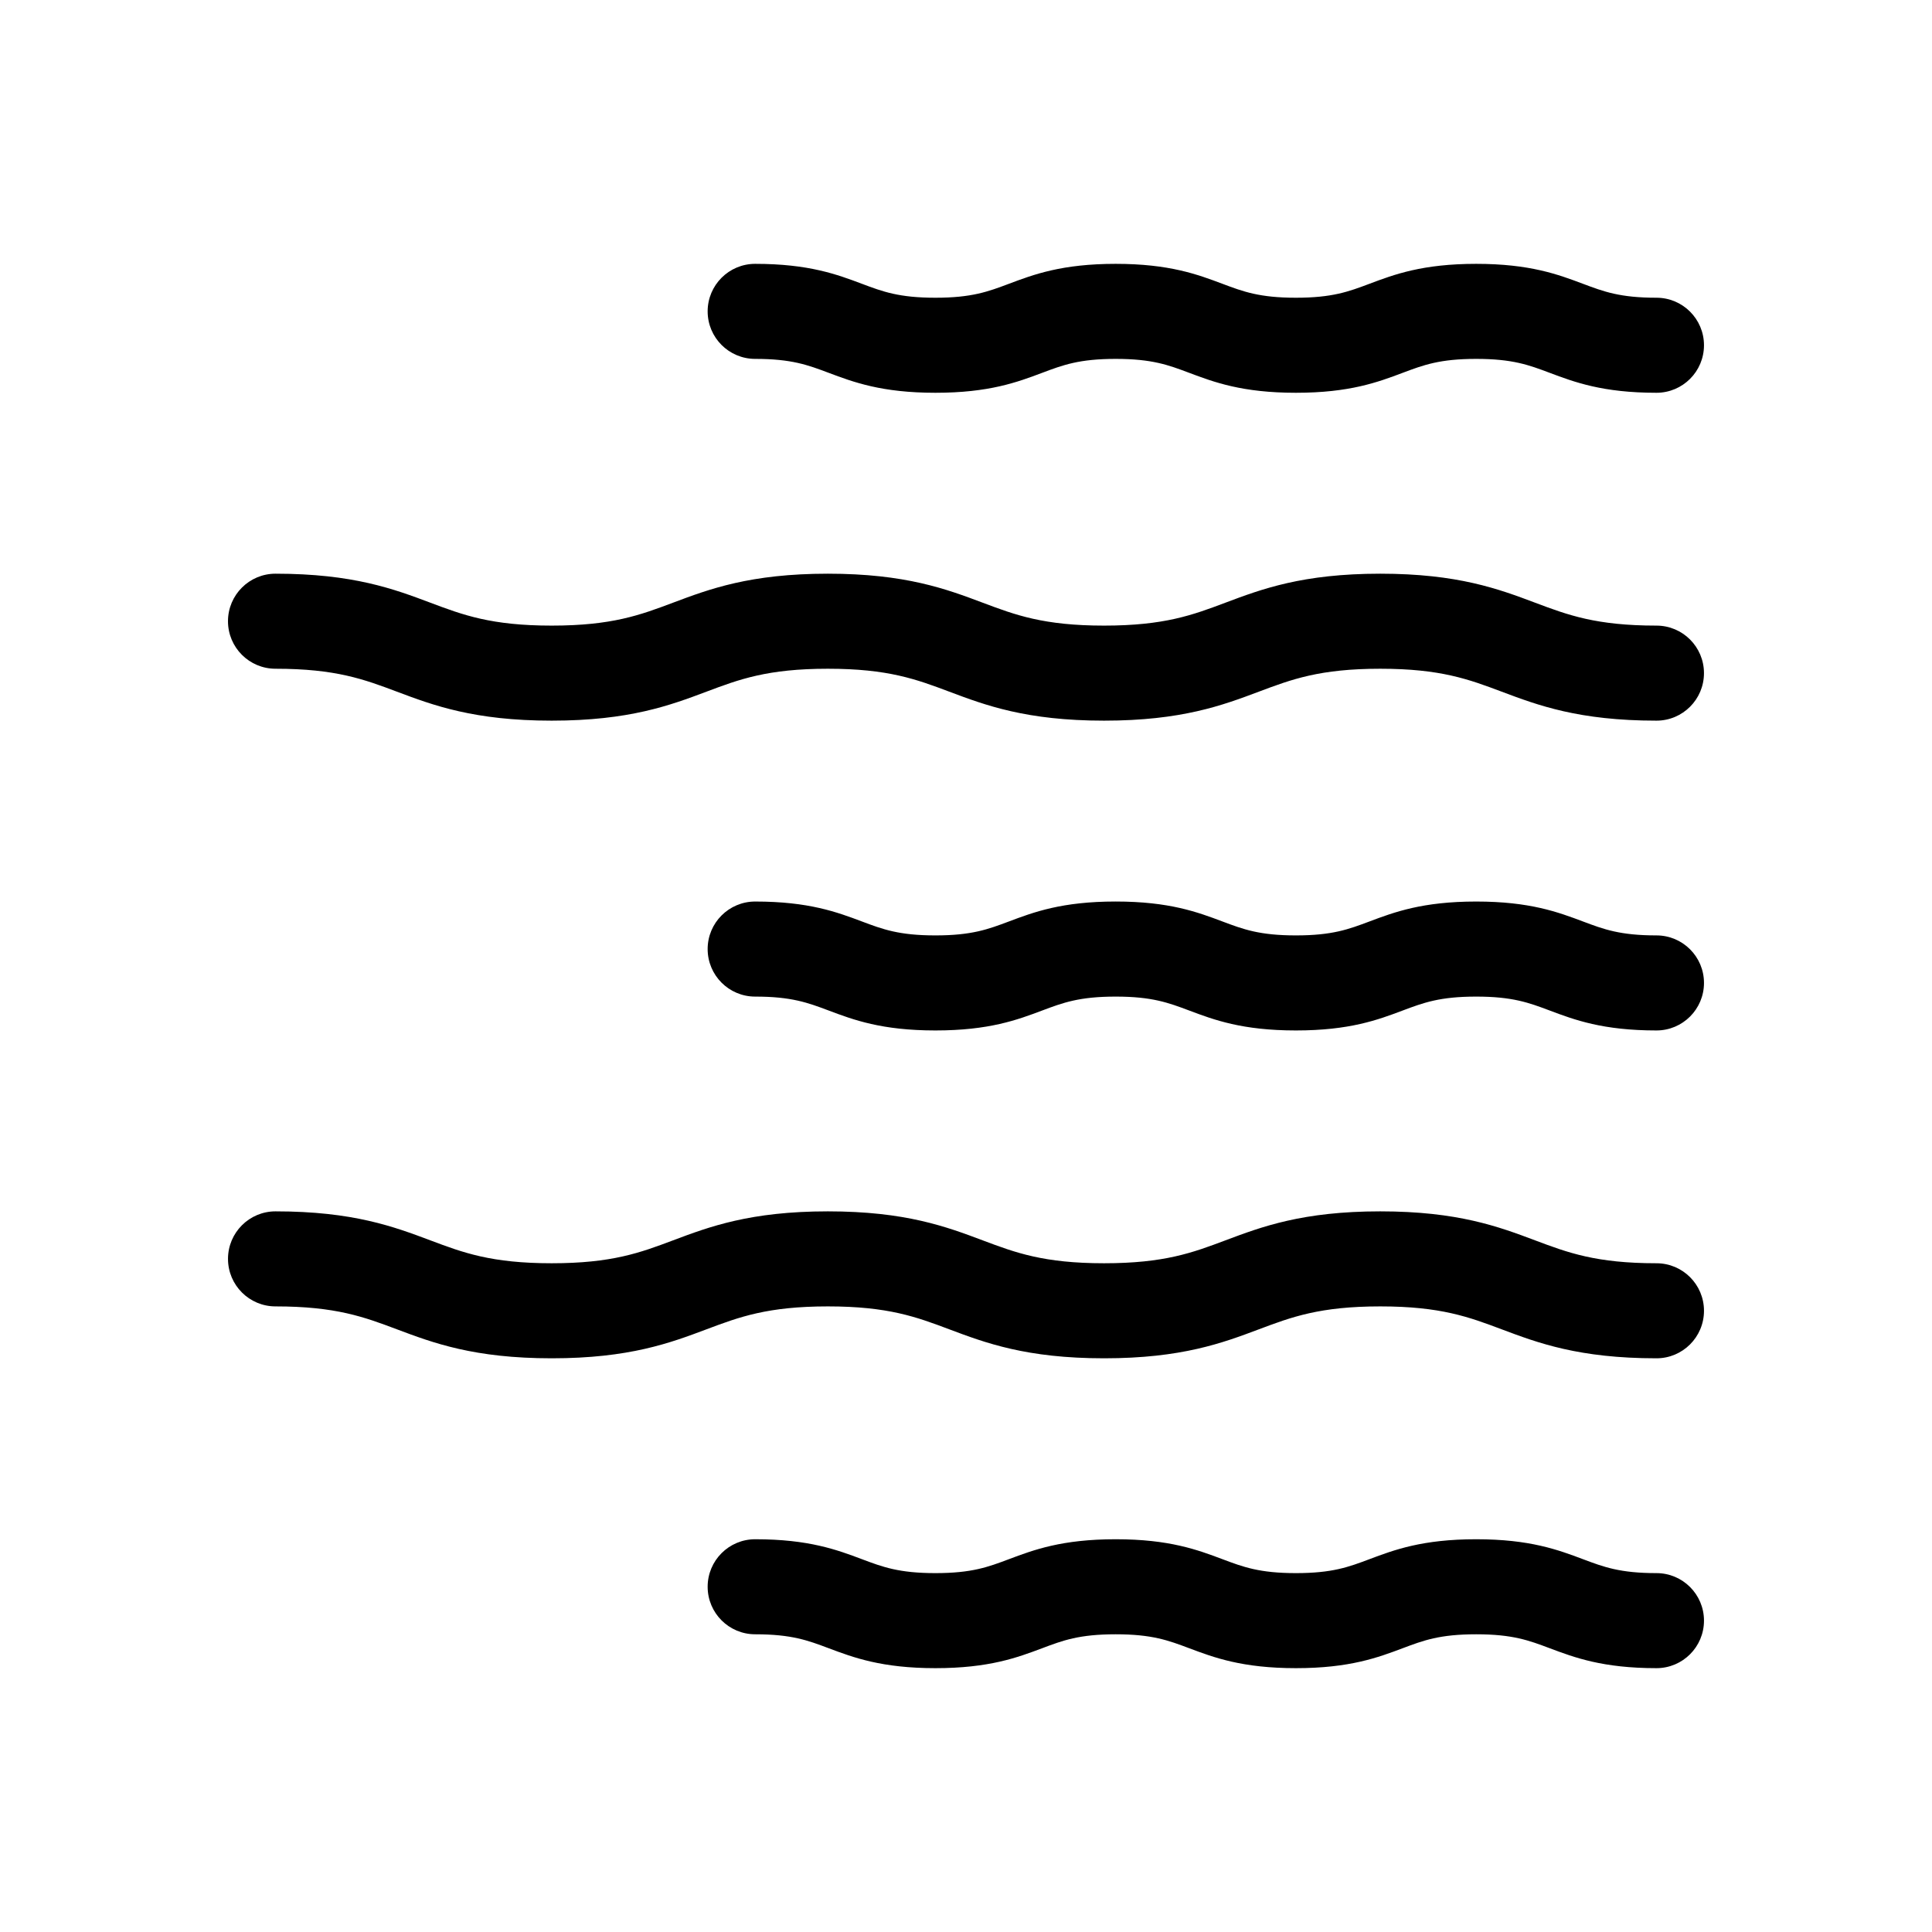 <?xml version="1.0" encoding="UTF-8"?>
<!-- Uploaded to: SVG Repo, www.svgrepo.com, Generator: SVG Repo Mixer Tools -->
<svg fill="#000000" width="800px" height="800px" version="1.1" viewBox="144 144 512 512" xmlns="http://www.w3.org/2000/svg">
 <path d="m582.98 334.98c-20.586 0-31.445-4.082-41.027-7.684-8.668-3.258-16.156-6.074-32.168-6.074-16.008 0-23.496 2.812-32.168 6.074-9.586 3.602-20.441 7.684-41.031 7.684-20.586 0-31.449-4.082-41.027-7.684-8.668-3.258-16.156-6.074-32.164-6.074-16.008 0-23.492 2.812-32.164 6.074-9.582 3.602-20.441 7.684-41.027 7.684s-31.445-4.082-41.027-7.684c-8.668-3.258-16.156-6.074-32.164-6.074-6.957 0-12.594-5.637-12.594-12.594s5.637-12.594 12.594-12.594c20.586 0 31.445 4.082 41.027 7.684 8.668 3.258 16.152 6.074 32.16 6.074 16.008 0 23.492-2.812 32.164-6.074 9.582-3.602 20.441-7.684 41.027-7.684s31.445 4.082 41.027 7.684c8.668 3.258 16.152 6.074 32.164 6.074 16.008 0 23.496-2.812 32.168-6.074 9.586-3.602 20.441-7.684 41.031-7.684s31.449 4.082 41.031 7.684c8.668 3.258 16.152 6.074 32.164 6.074 6.957 0 12.594 5.637 12.594 12.594 0.004 6.953-5.633 12.594-12.59 12.594zm12.594 156.39c0-6.957-5.637-12.594-12.594-12.594-16.008 0-23.492-2.812-32.164-6.07-9.586-3.602-20.441-7.684-41.031-7.684s-31.449 4.082-41.031 7.684c-8.668 3.258-16.156 6.07-32.168 6.07-16.008 0-23.492-2.812-32.164-6.07-9.582-3.602-20.441-7.684-41.027-7.684-20.586 0-31.445 4.082-41.027 7.684-8.668 3.258-16.156 6.07-32.164 6.07s-23.492-2.812-32.16-6.07c-9.582-3.602-20.441-7.684-41.027-7.684-6.957 0-12.594 5.637-12.594 12.594 0 6.957 5.637 12.594 12.594 12.594 16.008 0 23.496 2.812 32.164 6.07 9.582 3.602 20.441 7.684 41.027 7.684 20.586 0 31.445-4.082 41.027-7.684 8.668-3.258 16.156-6.07 32.164-6.07 16.008 0 23.496 2.812 32.164 6.07 9.586 3.602 20.441 7.684 41.027 7.684 20.59 0 31.449-4.082 41.031-7.684 8.668-3.258 16.156-6.07 32.168-6.07 16.008 0 23.496 2.812 32.168 6.07 9.586 3.602 20.441 7.684 41.027 7.684 6.953 0.004 12.59-5.637 12.59-12.594zm0-86.883c0-6.957-5.637-12.594-12.594-12.594-9.652 0-13.977-1.625-19.453-3.684-6.602-2.481-14.086-5.293-28.32-5.293s-21.719 2.812-28.32 5.293c-5.477 2.059-9.801 3.684-19.453 3.684s-13.973-1.625-19.449-3.684c-6.602-2.481-14.086-5.297-28.32-5.297-14.234 0-21.719 2.812-28.32 5.297-5.477 2.055-9.797 3.684-19.449 3.684-9.652 0-13.977-1.625-19.453-3.684-6.602-2.481-14.086-5.293-28.316-5.293-6.957 0-12.594 5.637-12.594 12.594s5.637 12.598 12.594 12.598c9.652 0 13.977 1.625 19.453 3.68 6.602 2.484 14.086 5.293 28.316 5.293s21.711-2.809 28.316-5.293c5.477-2.055 9.801-3.68 19.453-3.68 9.652 0 13.977 1.625 19.453 3.68 6.602 2.484 14.086 5.293 28.316 5.293 14.234 0 21.719-2.809 28.32-5.293 5.477-2.055 9.801-3.68 19.453-3.68 9.652 0 13.977 1.625 19.453 3.68 6.602 2.484 14.086 5.293 28.32 5.293 6.957 0 12.594-5.641 12.594-12.594zm0-168.99c0-6.957-5.637-12.594-12.594-12.594-9.652 0-13.977-1.625-19.453-3.684-6.602-2.481-14.086-5.297-28.32-5.297s-21.719 2.812-28.32 5.297c-5.477 2.059-9.801 3.684-19.453 3.684-9.648 0-13.973-1.625-19.449-3.684-6.602-2.481-14.086-5.297-28.32-5.297-14.234 0-21.719 2.812-28.32 5.297-5.477 2.059-9.797 3.684-19.449 3.684-9.652 0-13.977-1.625-19.453-3.684-6.602-2.481-14.086-5.297-28.316-5.297-6.957 0-12.594 5.637-12.594 12.594s5.637 12.594 12.594 12.594c9.652 0 13.977 1.625 19.453 3.684 6.602 2.481 14.086 5.297 28.316 5.297s21.711-2.812 28.316-5.297c5.477-2.059 9.801-3.684 19.453-3.684 9.652 0 13.977 1.625 19.453 3.684 6.602 2.481 14.086 5.297 28.316 5.297 14.234 0 21.719-2.812 28.32-5.297 5.477-2.059 9.801-3.684 19.453-3.684 9.652 0 13.977 1.625 19.453 3.684 6.602 2.481 14.086 5.297 28.32 5.297 6.957 0 12.594-5.637 12.594-12.594zm0 337.99c0-6.957-5.637-12.594-12.594-12.594-9.652 0-13.977-1.625-19.453-3.684-6.602-2.481-14.086-5.293-28.32-5.293s-21.719 2.812-28.32 5.293c-5.477 2.062-9.801 3.684-19.453 3.684s-13.973-1.625-19.449-3.684c-6.602-2.481-14.086-5.293-28.32-5.293-14.234 0-21.719 2.812-28.32 5.293-5.477 2.062-9.797 3.684-19.449 3.684-9.652 0-13.977-1.625-19.453-3.684-6.602-2.481-14.086-5.293-28.316-5.293-6.957 0-12.594 5.637-12.594 12.594 0 6.957 5.637 12.594 12.594 12.594 9.652 0 13.977 1.625 19.453 3.684 6.602 2.481 14.086 5.293 28.316 5.293s21.711-2.812 28.316-5.293c5.477-2.062 9.801-3.684 19.453-3.684 9.652 0 13.977 1.625 19.453 3.684 6.602 2.481 14.086 5.293 28.316 5.293 14.234 0 21.719-2.812 28.32-5.293 5.477-2.062 9.801-3.684 19.453-3.684 9.652 0 13.977 1.625 19.453 3.684 6.602 2.481 14.086 5.293 28.32 5.293 6.957 0 12.594-5.637 12.594-12.594z"/>
</svg>